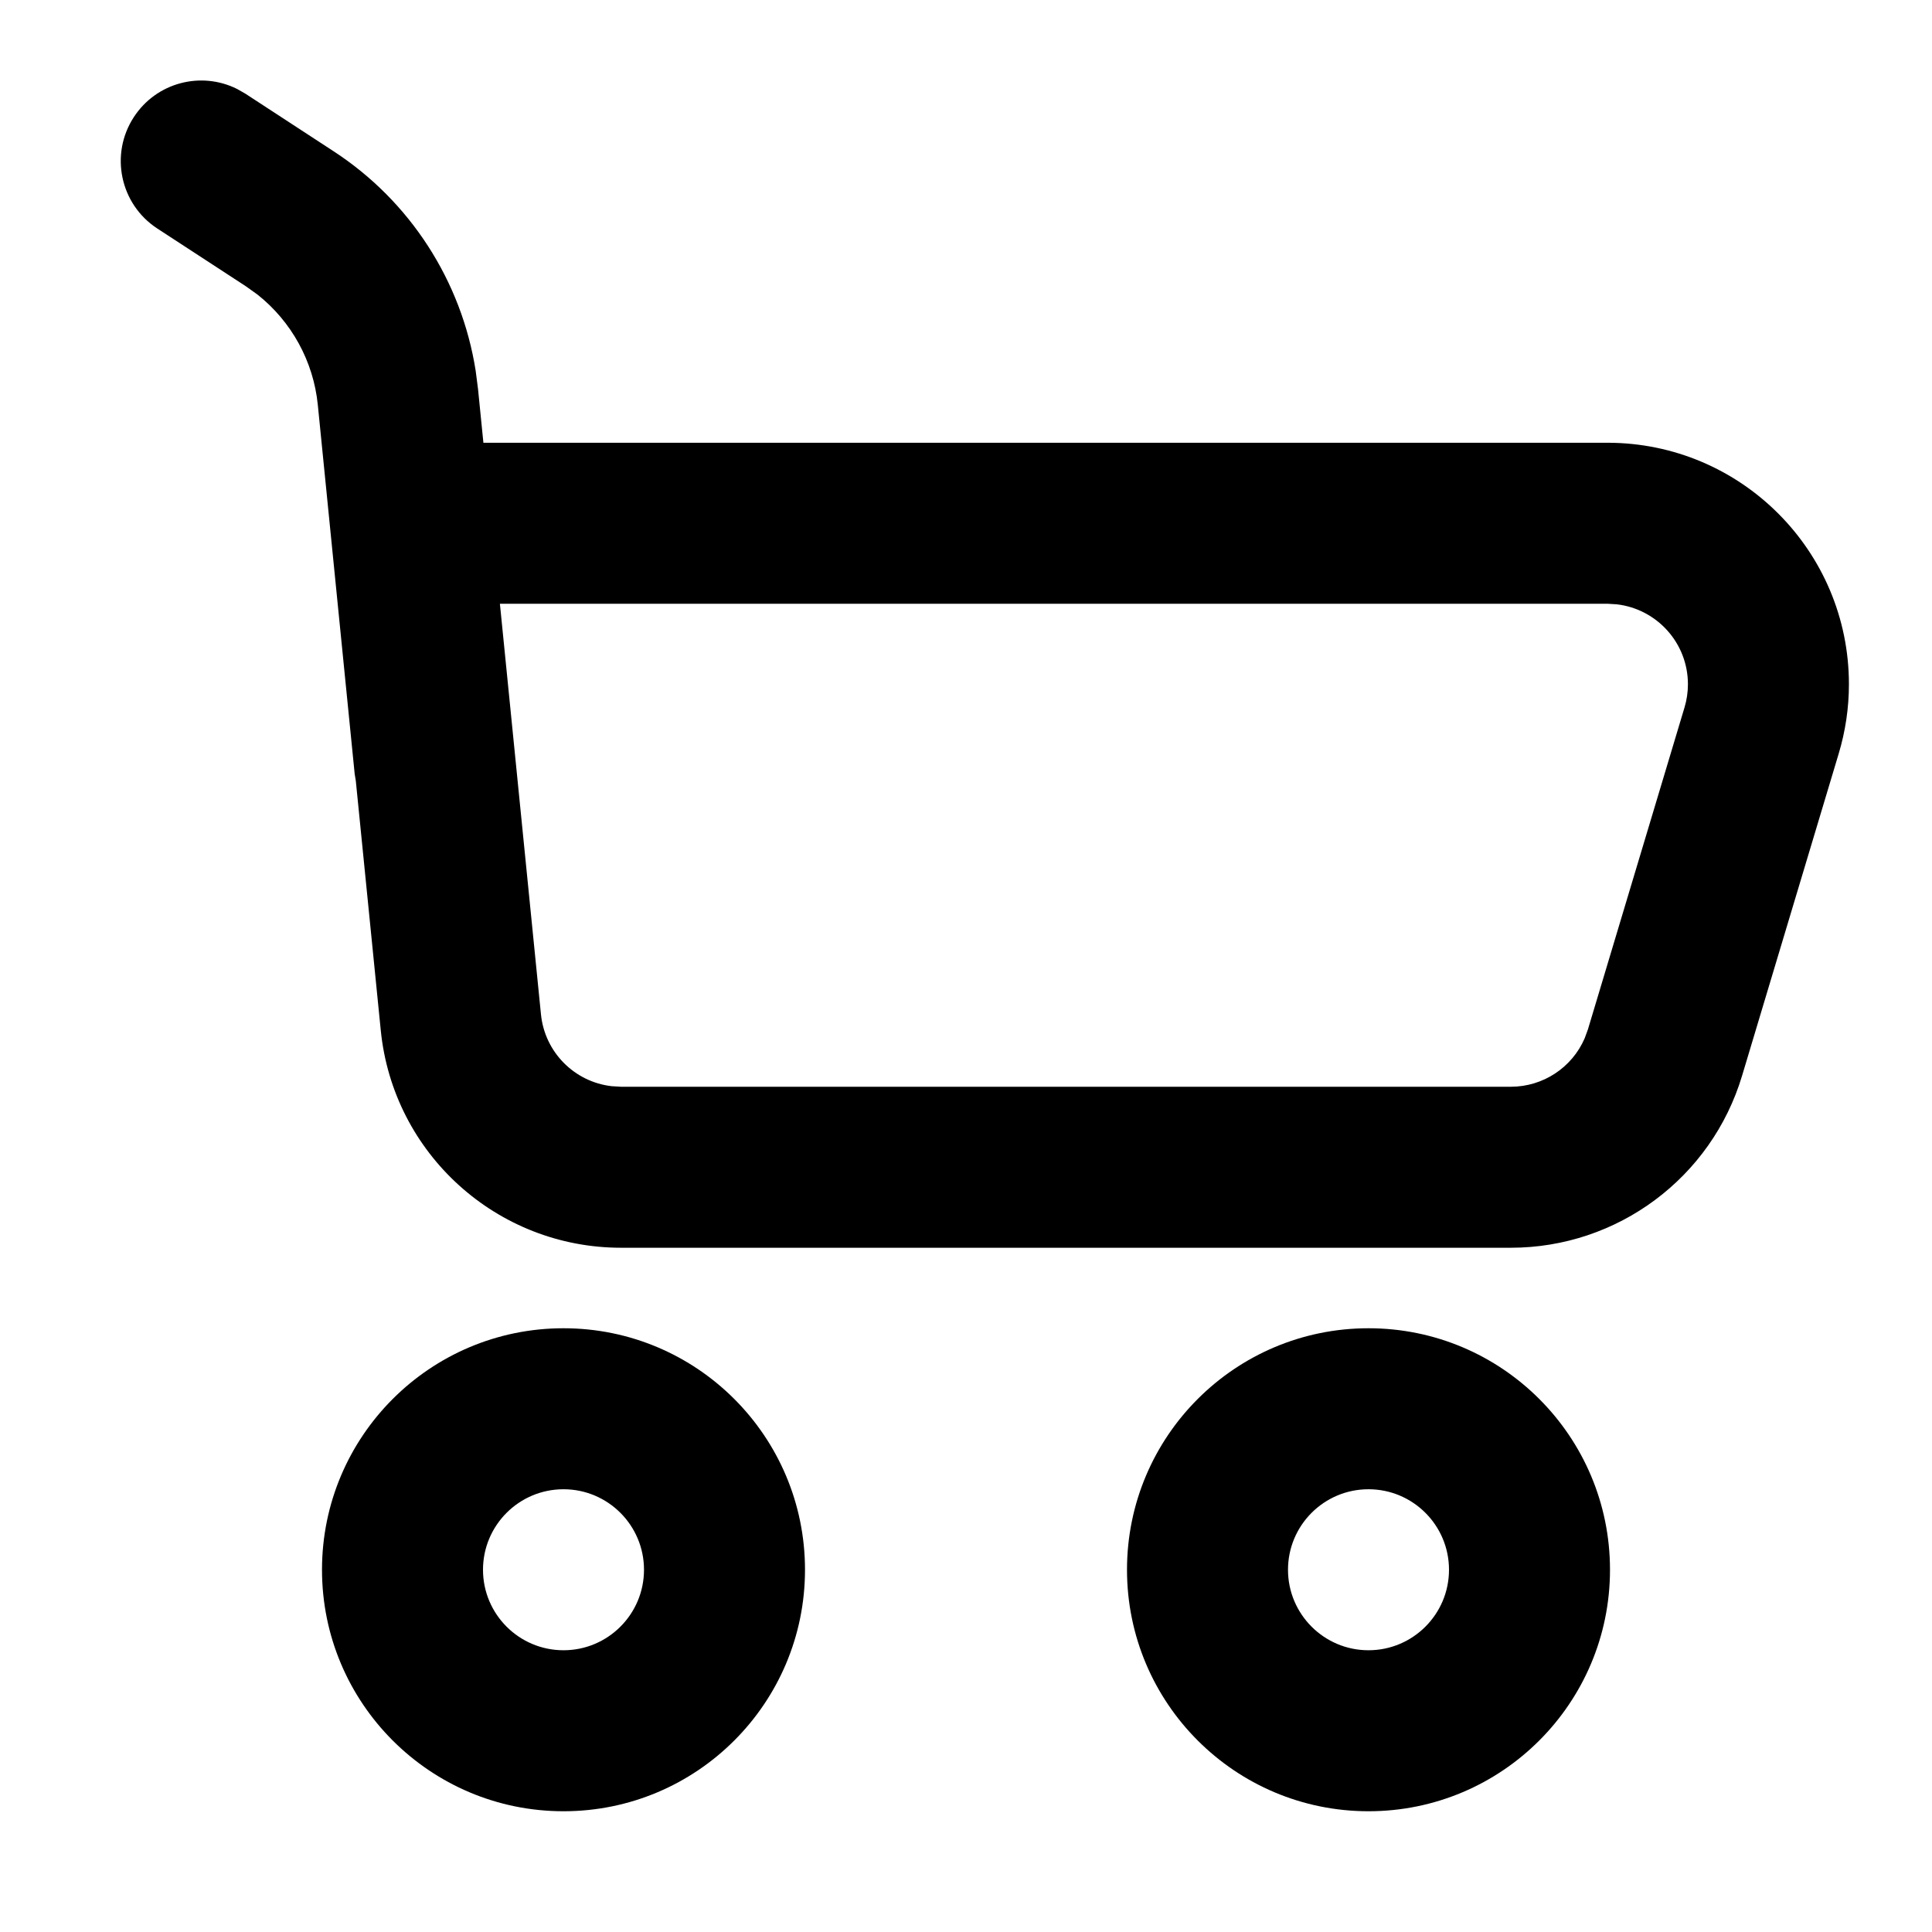<svg width="24" height="24" viewBox="0 0 24 24" fill="none" xmlns="http://www.w3.org/2000/svg">
<path fill-rule="evenodd" clip-rule="evenodd" d="M2.945 1.105C2.497 0.881 1.943 1.024 1.663 1.454C1.361 1.916 1.491 2.536 1.953 2.838L3.051 3.554L3.198 3.659C3.621 3.994 3.894 4.488 3.948 5.03L4.406 9.614L4.42 9.7L4.73 12.799C4.883 14.332 6.174 15.5 7.715 15.5H18.768C20.093 15.5 21.261 14.631 21.641 13.362L22.841 9.362C22.925 9.082 22.968 8.792 22.968 8.5C22.968 6.843 21.625 5.5 19.968 5.5H6.005L5.938 4.831L5.909 4.606C5.734 3.492 5.095 2.499 4.144 1.879L3.047 1.163L2.945 1.105ZM6.72 12.6C6.767 13.072 7.137 13.44 7.598 13.493L7.715 13.5H18.768C19.169 13.5 19.528 13.261 19.685 12.899L19.726 12.787L20.926 8.787C20.954 8.694 20.968 8.597 20.968 8.5C20.968 7.987 20.582 7.565 20.084 7.507L19.968 7.5H6.21L6.72 12.6ZM7 16.5C8.657 16.5 10 17.843 10 19.5C10 21.157 8.657 22.5 7 22.5C5.343 22.5 4 21.157 4 19.5C4 17.843 5.343 16.5 7 16.5ZM7 18.5C6.448 18.5 6 18.948 6 19.5C6 20.052 6.448 20.5 7 20.5C7.552 20.5 8 20.052 8 19.5C8 18.948 7.552 18.5 7 18.5ZM20 19.5C20 17.843 18.657 16.5 17 16.5C15.343 16.5 14 17.843 14 19.5C14 21.157 15.343 22.5 17 22.5C18.657 22.5 20 21.157 20 19.5ZM16 19.5C16 18.948 16.448 18.5 17 18.5C17.552 18.5 18 18.948 18 19.5C18 20.052 17.552 20.5 17 20.5C16.448 20.5 16 20.052 16 19.5Z" fill="black"/>
</svg>
